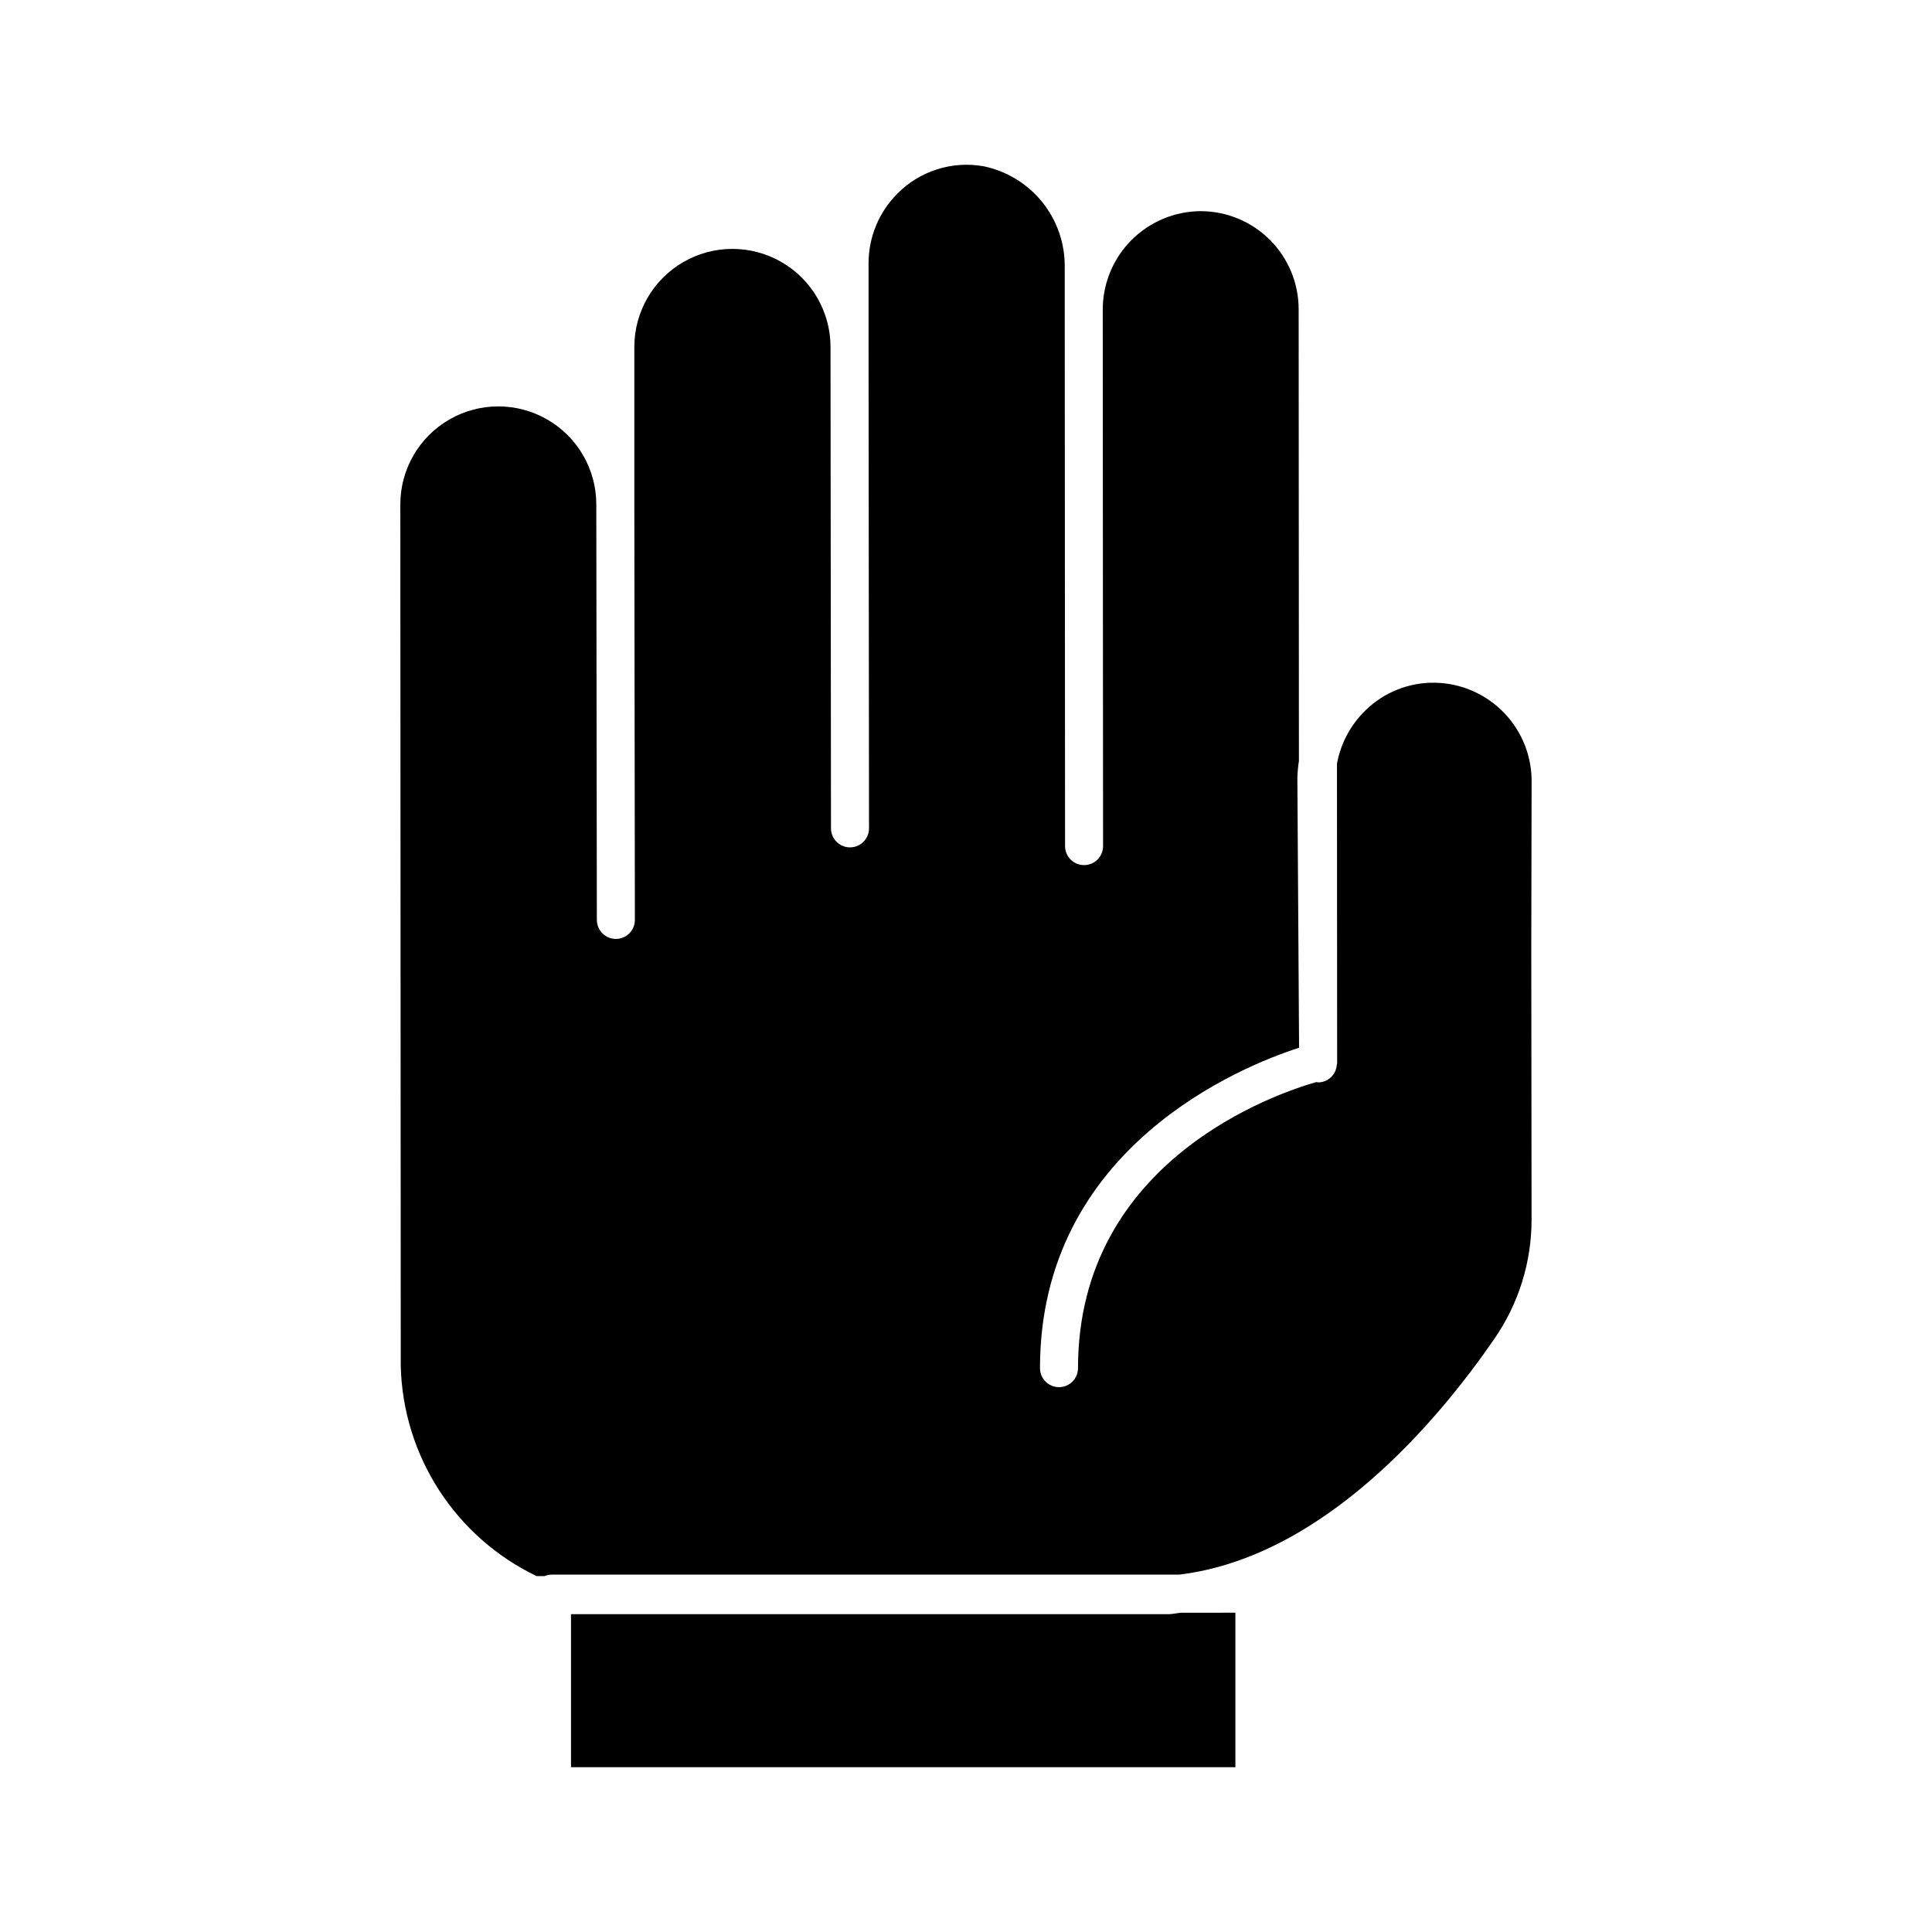 <?xml version="1.0" encoding="UTF-8"?>
<!-- Uploaded to: SVG Repo, www.svgrepo.com, Generator: SVG Repo Mixer Tools -->
<svg fill="#000000" width="800px" height="800px" version="1.1" viewBox="144 144 512 512" xmlns="http://www.w3.org/2000/svg">
 <g>
  <path d="m471.39 571.38v40.949h-176.07v-40.551h158.54c1.008-0.074 2.016-0.266 2.996-0.383z"/>
  <path d="m549.88 467.08c0.031 11.293-3.387 22.332-9.797 31.633-14.883 21.664-45.297 57.938-83.566 62.578h-166.26 0.004c-0.676 0-1.344 0.137-1.965 0.398h-2.074c-10.539-5.051-19.48-12.914-25.836-22.723s-9.879-21.184-10.18-32.867l-0.117-228.43c0-9.277 4.949-17.852 12.984-22.488 8.035-4.641 17.934-4.641 25.969 0 8.035 4.637 12.984 13.211 12.984 22.488l0.145 110.12 0.004 0.004c0 1.336 0.531 2.617 1.477 3.562 0.941 0.941 2.223 1.473 3.562 1.473 1.336 0 2.617-0.531 3.562-1.473 0.941-0.945 1.473-2.227 1.473-3.562l-0.145-110.52v-41.316c0-9.285 4.953-17.867 12.996-22.512 8.047-4.644 17.953-4.644 26 0 8.043 4.644 12.996 13.227 12.996 22.512l0.125 127.57c0 1.336 0.531 2.621 1.477 3.562 0.945 0.945 2.227 1.477 3.562 1.477s2.617-0.531 3.562-1.477c0.945-0.941 1.477-2.227 1.477-3.562l-0.121-127.97v-21.859c0.023-6.883 2.758-13.477 7.613-18.355 5.965-6.047 14.523-8.77 22.887-7.277 6.133 1.27 11.633 4.637 15.555 9.523 3.922 4.883 6.019 10.98 5.934 17.246v11.082l0.086 142.31c0 1.336 0.531 2.617 1.477 3.562 0.941 0.945 2.223 1.473 3.562 1.473 1.336 0 2.617-0.527 3.562-1.473 0.941-0.945 1.473-2.227 1.473-3.562l-0.086-142.3v-0.004c0.035-6.875 2.777-13.461 7.641-18.324 4.863-4.863 11.449-7.609 18.328-7.641 6.875 0.012 13.465 2.75 18.328 7.609 4.863 4.863 7.606 11.449 7.621 18.328l0.07 119.75c-0.242 1.57-0.379 3.152-0.41 4.738l0.453 71.277c-15.008 4.84-68.66 26.258-68.66 84.91 0 2.781 2.254 5.039 5.039 5.039 2.781 0 5.035-2.258 5.035-5.039 0-55.211 52.898-72.906 63.172-75.816h0.004c0.156 0.039 0.312 0.07 0.473 0.094 2.559-0.023 4.684-1.984 4.918-4.535l0.035-0.168c0-0.121 0.07-0.227 0.07-0.352l-0.047-79.398c0.988-5.387 3.629-10.332 7.559-14.148 4.934-4.824 11.598-7.461 18.5-7.32 6.914 0.148 13.488 3.035 18.273 8.027 4.789 4.996 7.394 11.684 7.25 18.602l-0.086 43.48z"/>
 </g>
</svg>